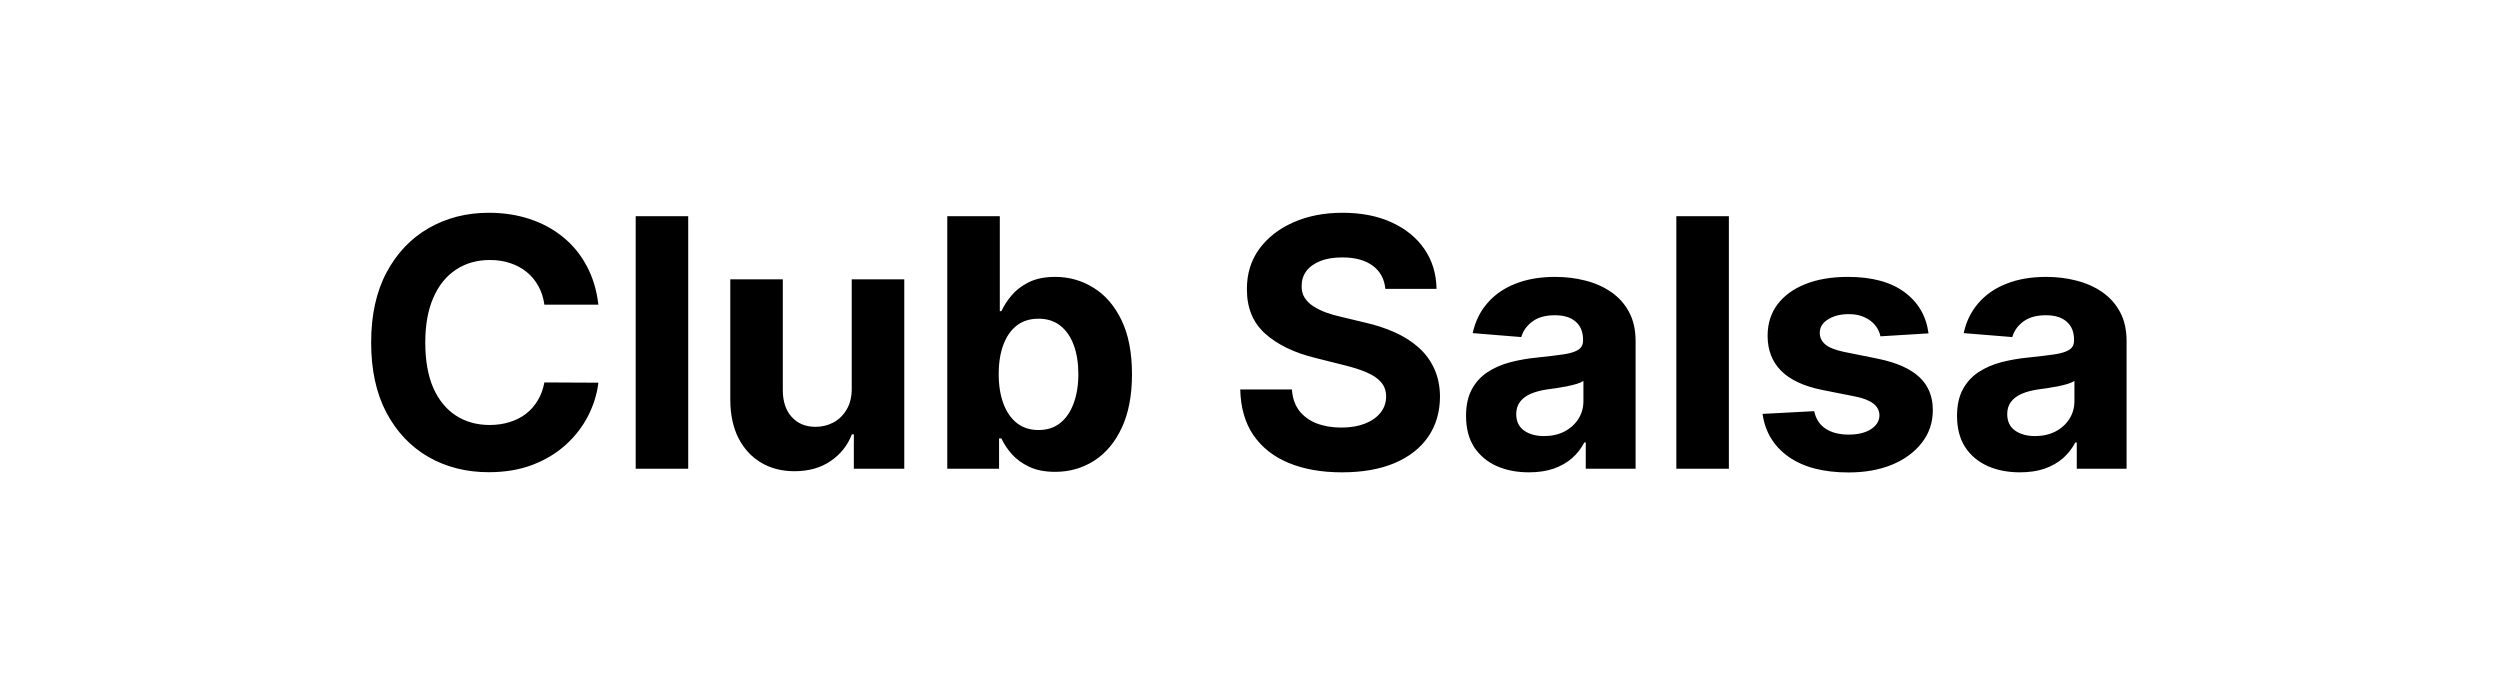 <svg width="144" height="40" viewBox="0 0 144 40" fill="none" xmlns="http://www.w3.org/2000/svg">
<path d="M34.467 17.547H31.356C31.299 17.144 31.183 16.787 31.008 16.474C30.833 16.157 30.608 15.887 30.334 15.665C30.059 15.442 29.742 15.272 29.382 15.153C29.027 15.035 28.641 14.976 28.224 14.976C27.471 14.976 26.816 15.163 26.257 15.537C25.698 15.906 25.265 16.446 24.957 17.156C24.649 17.862 24.496 18.719 24.496 19.727C24.496 20.764 24.649 21.635 24.957 22.341C25.27 23.046 25.705 23.579 26.264 23.939C26.823 24.299 27.469 24.479 28.203 24.479C28.615 24.479 28.996 24.424 29.346 24.315C29.701 24.206 30.016 24.048 30.291 23.84C30.566 23.626 30.793 23.368 30.973 23.065C31.157 22.762 31.285 22.417 31.356 22.028L34.467 22.043C34.387 22.71 34.185 23.354 33.864 23.974C33.546 24.59 33.118 25.142 32.578 25.629C32.043 26.112 31.404 26.496 30.66 26.78C29.922 27.059 29.086 27.199 28.153 27.199C26.856 27.199 25.696 26.905 24.673 26.318C23.655 25.731 22.85 24.881 22.258 23.768C21.671 22.656 21.378 21.309 21.378 19.727C21.378 18.141 21.676 16.792 22.273 15.679C22.869 14.566 23.679 13.719 24.701 13.136C25.724 12.549 26.875 12.256 28.153 12.256C28.996 12.256 29.777 12.374 30.497 12.611C31.221 12.848 31.863 13.193 32.422 13.648C32.98 14.098 33.435 14.649 33.785 15.303C34.14 15.956 34.368 16.704 34.467 17.547ZM39.641 12.454V27H36.616V12.454H39.641ZM49.06 22.355V16.091H52.086V27H49.181V25.018H49.068C48.821 25.658 48.412 26.171 47.839 26.56C47.271 26.948 46.577 27.142 45.758 27.142C45.029 27.142 44.387 26.976 43.833 26.645C43.279 26.313 42.846 25.842 42.534 25.232C42.226 24.621 42.069 23.889 42.065 23.037V16.091H45.09V22.497C45.095 23.141 45.268 23.65 45.609 24.024C45.95 24.398 46.407 24.585 46.98 24.585C47.344 24.585 47.685 24.502 48.002 24.337C48.319 24.166 48.575 23.915 48.769 23.584C48.968 23.252 49.065 22.843 49.06 22.355ZM54.563 27V12.454H57.589V17.923H57.681C57.813 17.63 58.005 17.331 58.256 17.028C58.512 16.721 58.843 16.465 59.251 16.261C59.663 16.053 60.174 15.949 60.785 15.949C61.58 15.949 62.314 16.157 62.986 16.574C63.659 16.986 64.196 17.608 64.599 18.442C65.001 19.27 65.202 20.31 65.202 21.56C65.202 22.776 65.006 23.804 64.613 24.642C64.225 25.475 63.694 26.108 63.022 26.538C62.354 26.965 61.606 27.178 60.778 27.178C60.19 27.178 59.691 27.081 59.279 26.886C58.872 26.692 58.538 26.448 58.278 26.155C58.017 25.857 57.818 25.556 57.681 25.253H57.546V27H54.563ZM57.525 21.546C57.525 22.194 57.615 22.76 57.795 23.243C57.974 23.726 58.235 24.102 58.576 24.372C58.917 24.637 59.331 24.77 59.819 24.77C60.311 24.77 60.728 24.635 61.069 24.365C61.41 24.09 61.668 23.712 61.843 23.229C62.023 22.741 62.113 22.18 62.113 21.546C62.113 20.916 62.025 20.362 61.85 19.884C61.675 19.405 61.417 19.031 61.076 18.761C60.735 18.491 60.316 18.357 59.819 18.357C59.326 18.357 58.91 18.487 58.569 18.747C58.233 19.008 57.974 19.377 57.795 19.855C57.615 20.333 57.525 20.897 57.525 21.546ZM79.797 16.638C79.741 16.065 79.497 15.62 79.066 15.303C78.635 14.985 78.05 14.827 77.312 14.827C76.81 14.827 76.386 14.898 76.04 15.04C75.695 15.177 75.43 15.369 75.245 15.615C75.065 15.861 74.975 16.141 74.975 16.453C74.966 16.713 75.02 16.941 75.138 17.135C75.261 17.329 75.43 17.497 75.643 17.639C75.856 17.776 76.102 17.897 76.381 18.001C76.661 18.101 76.959 18.186 77.276 18.257L78.583 18.57C79.217 18.712 79.8 18.901 80.33 19.138C80.86 19.375 81.32 19.666 81.708 20.011C82.096 20.357 82.397 20.764 82.61 21.233C82.828 21.702 82.939 22.239 82.944 22.845C82.939 23.735 82.712 24.507 82.262 25.16C81.817 25.809 81.173 26.313 80.33 26.673C79.492 27.028 78.481 27.206 77.297 27.206C76.123 27.206 75.1 27.026 74.229 26.666C73.363 26.306 72.686 25.774 72.198 25.068C71.715 24.358 71.462 23.48 71.438 22.433H74.414C74.447 22.921 74.587 23.328 74.833 23.655C75.084 23.977 75.418 24.221 75.834 24.386C76.256 24.547 76.732 24.628 77.262 24.628C77.783 24.628 78.235 24.552 78.618 24.401C79.007 24.249 79.307 24.038 79.52 23.768C79.734 23.499 79.84 23.188 79.84 22.838C79.84 22.511 79.743 22.237 79.549 22.014C79.359 21.792 79.08 21.602 78.711 21.446C78.346 21.29 77.899 21.148 77.368 21.02L75.785 20.622C74.558 20.324 73.59 19.858 72.88 19.223C72.17 18.588 71.817 17.734 71.822 16.659C71.817 15.778 72.051 15.009 72.525 14.351C73.003 13.693 73.659 13.179 74.492 12.81C75.325 12.44 76.272 12.256 77.333 12.256C78.412 12.256 79.355 12.44 80.16 12.81C80.969 13.179 81.599 13.693 82.049 14.351C82.499 15.009 82.731 15.771 82.745 16.638H79.797ZM88.066 27.206C87.37 27.206 86.75 27.085 86.205 26.844C85.661 26.598 85.23 26.235 84.913 25.757C84.6 25.274 84.444 24.673 84.444 23.953C84.444 23.347 84.555 22.838 84.778 22.426C85 22.014 85.303 21.683 85.687 21.432C86.07 21.181 86.506 20.991 86.994 20.864C87.486 20.736 88.002 20.646 88.542 20.594C89.177 20.527 89.688 20.466 90.076 20.409C90.464 20.348 90.746 20.258 90.921 20.139C91.097 20.021 91.184 19.846 91.184 19.614V19.571C91.184 19.121 91.042 18.773 90.758 18.527C90.479 18.281 90.081 18.158 89.565 18.158C89.02 18.158 88.587 18.278 88.265 18.52C87.943 18.757 87.73 19.055 87.626 19.415L84.828 19.188C84.97 18.525 85.249 17.952 85.666 17.469C86.082 16.981 86.62 16.607 87.278 16.347C87.941 16.081 88.708 15.949 89.579 15.949C90.185 15.949 90.765 16.02 91.319 16.162C91.878 16.304 92.373 16.524 92.803 16.822C93.239 17.121 93.582 17.504 93.833 17.973C94.084 18.437 94.21 18.993 94.21 19.642V27H91.34V25.487H91.255C91.08 25.828 90.846 26.129 90.552 26.389C90.258 26.645 89.906 26.846 89.494 26.993C89.082 27.135 88.606 27.206 88.066 27.206ZM88.933 25.118C89.378 25.118 89.771 25.03 90.112 24.855C90.453 24.675 90.72 24.434 90.914 24.131C91.108 23.828 91.205 23.484 91.205 23.101V21.943C91.111 22.005 90.981 22.062 90.815 22.114C90.654 22.161 90.472 22.206 90.268 22.249C90.064 22.287 89.861 22.322 89.657 22.355C89.454 22.384 89.269 22.41 89.103 22.433C88.748 22.485 88.438 22.568 88.173 22.682C87.908 22.796 87.702 22.949 87.555 23.143C87.408 23.333 87.335 23.57 87.335 23.854C87.335 24.266 87.484 24.581 87.782 24.798C88.085 25.011 88.469 25.118 88.933 25.118ZM99.583 12.454V27H96.557V12.454H99.583ZM111.083 19.202L108.313 19.372C108.266 19.135 108.164 18.922 108.008 18.733C107.851 18.539 107.645 18.385 107.39 18.271C107.139 18.153 106.838 18.094 106.488 18.094C106.019 18.094 105.624 18.193 105.302 18.392C104.98 18.586 104.819 18.847 104.819 19.173C104.819 19.434 104.923 19.654 105.131 19.834C105.34 20.014 105.697 20.158 106.204 20.267L108.178 20.665C109.239 20.883 110.029 21.233 110.55 21.716C111.071 22.199 111.331 22.833 111.331 23.619C111.331 24.334 111.121 24.962 110.699 25.501C110.283 26.041 109.71 26.463 108.981 26.766C108.256 27.064 107.421 27.213 106.474 27.213C105.029 27.213 103.879 26.912 103.022 26.311C102.17 25.705 101.67 24.881 101.523 23.84L104.499 23.683C104.589 24.124 104.807 24.46 105.153 24.692C105.498 24.919 105.941 25.033 106.481 25.033C107.011 25.033 107.437 24.931 107.759 24.727C108.086 24.519 108.251 24.251 108.256 23.925C108.251 23.65 108.135 23.425 107.908 23.25C107.681 23.07 107.331 22.933 106.857 22.838L104.968 22.462C103.903 22.249 103.109 21.879 102.589 21.354C102.073 20.828 101.814 20.158 101.814 19.344C101.814 18.643 102.004 18.039 102.383 17.533C102.766 17.026 103.304 16.635 103.995 16.361C104.691 16.086 105.505 15.949 106.438 15.949C107.816 15.949 108.9 16.24 109.691 16.822C110.486 17.405 110.95 18.198 111.083 19.202ZM116.347 27.206C115.651 27.206 115.031 27.085 114.487 26.844C113.942 26.598 113.511 26.235 113.194 25.757C112.882 25.274 112.725 24.673 112.725 23.953C112.725 23.347 112.837 22.838 113.059 22.426C113.282 22.014 113.585 21.683 113.968 21.432C114.352 21.181 114.787 20.991 115.275 20.864C115.767 20.736 116.284 20.646 116.823 20.594C117.458 20.527 117.969 20.466 118.357 20.409C118.746 20.348 119.027 20.258 119.203 20.139C119.378 20.021 119.465 19.846 119.465 19.614V19.571C119.465 19.121 119.323 18.773 119.039 18.527C118.76 18.281 118.362 18.158 117.846 18.158C117.302 18.158 116.868 18.278 116.546 18.52C116.224 18.757 116.011 19.055 115.907 19.415L113.109 19.188C113.251 18.525 113.53 17.952 113.947 17.469C114.364 16.981 114.901 16.607 115.559 16.347C116.222 16.081 116.989 15.949 117.86 15.949C118.466 15.949 119.046 16.02 119.6 16.162C120.159 16.304 120.654 16.524 121.085 16.822C121.52 17.121 121.864 17.504 122.115 17.973C122.365 18.437 122.491 18.993 122.491 19.642V27H119.622V25.487H119.536C119.361 25.828 119.127 26.129 118.833 26.389C118.54 26.645 118.187 26.846 117.775 26.993C117.363 27.135 116.887 27.206 116.347 27.206ZM117.214 25.118C117.659 25.118 118.052 25.03 118.393 24.855C118.734 24.675 119.001 24.434 119.195 24.131C119.39 23.828 119.487 23.484 119.487 23.101V21.943C119.392 22.005 119.262 22.062 119.096 22.114C118.935 22.161 118.753 22.206 118.549 22.249C118.346 22.287 118.142 22.322 117.938 22.355C117.735 22.384 117.55 22.41 117.384 22.433C117.029 22.485 116.719 22.568 116.454 22.682C116.189 22.796 115.983 22.949 115.836 23.143C115.689 23.333 115.616 23.57 115.616 23.854C115.616 24.266 115.765 24.581 116.063 24.798C116.366 25.011 116.75 25.118 117.214 25.118Z" fill="black"/>
</svg>
